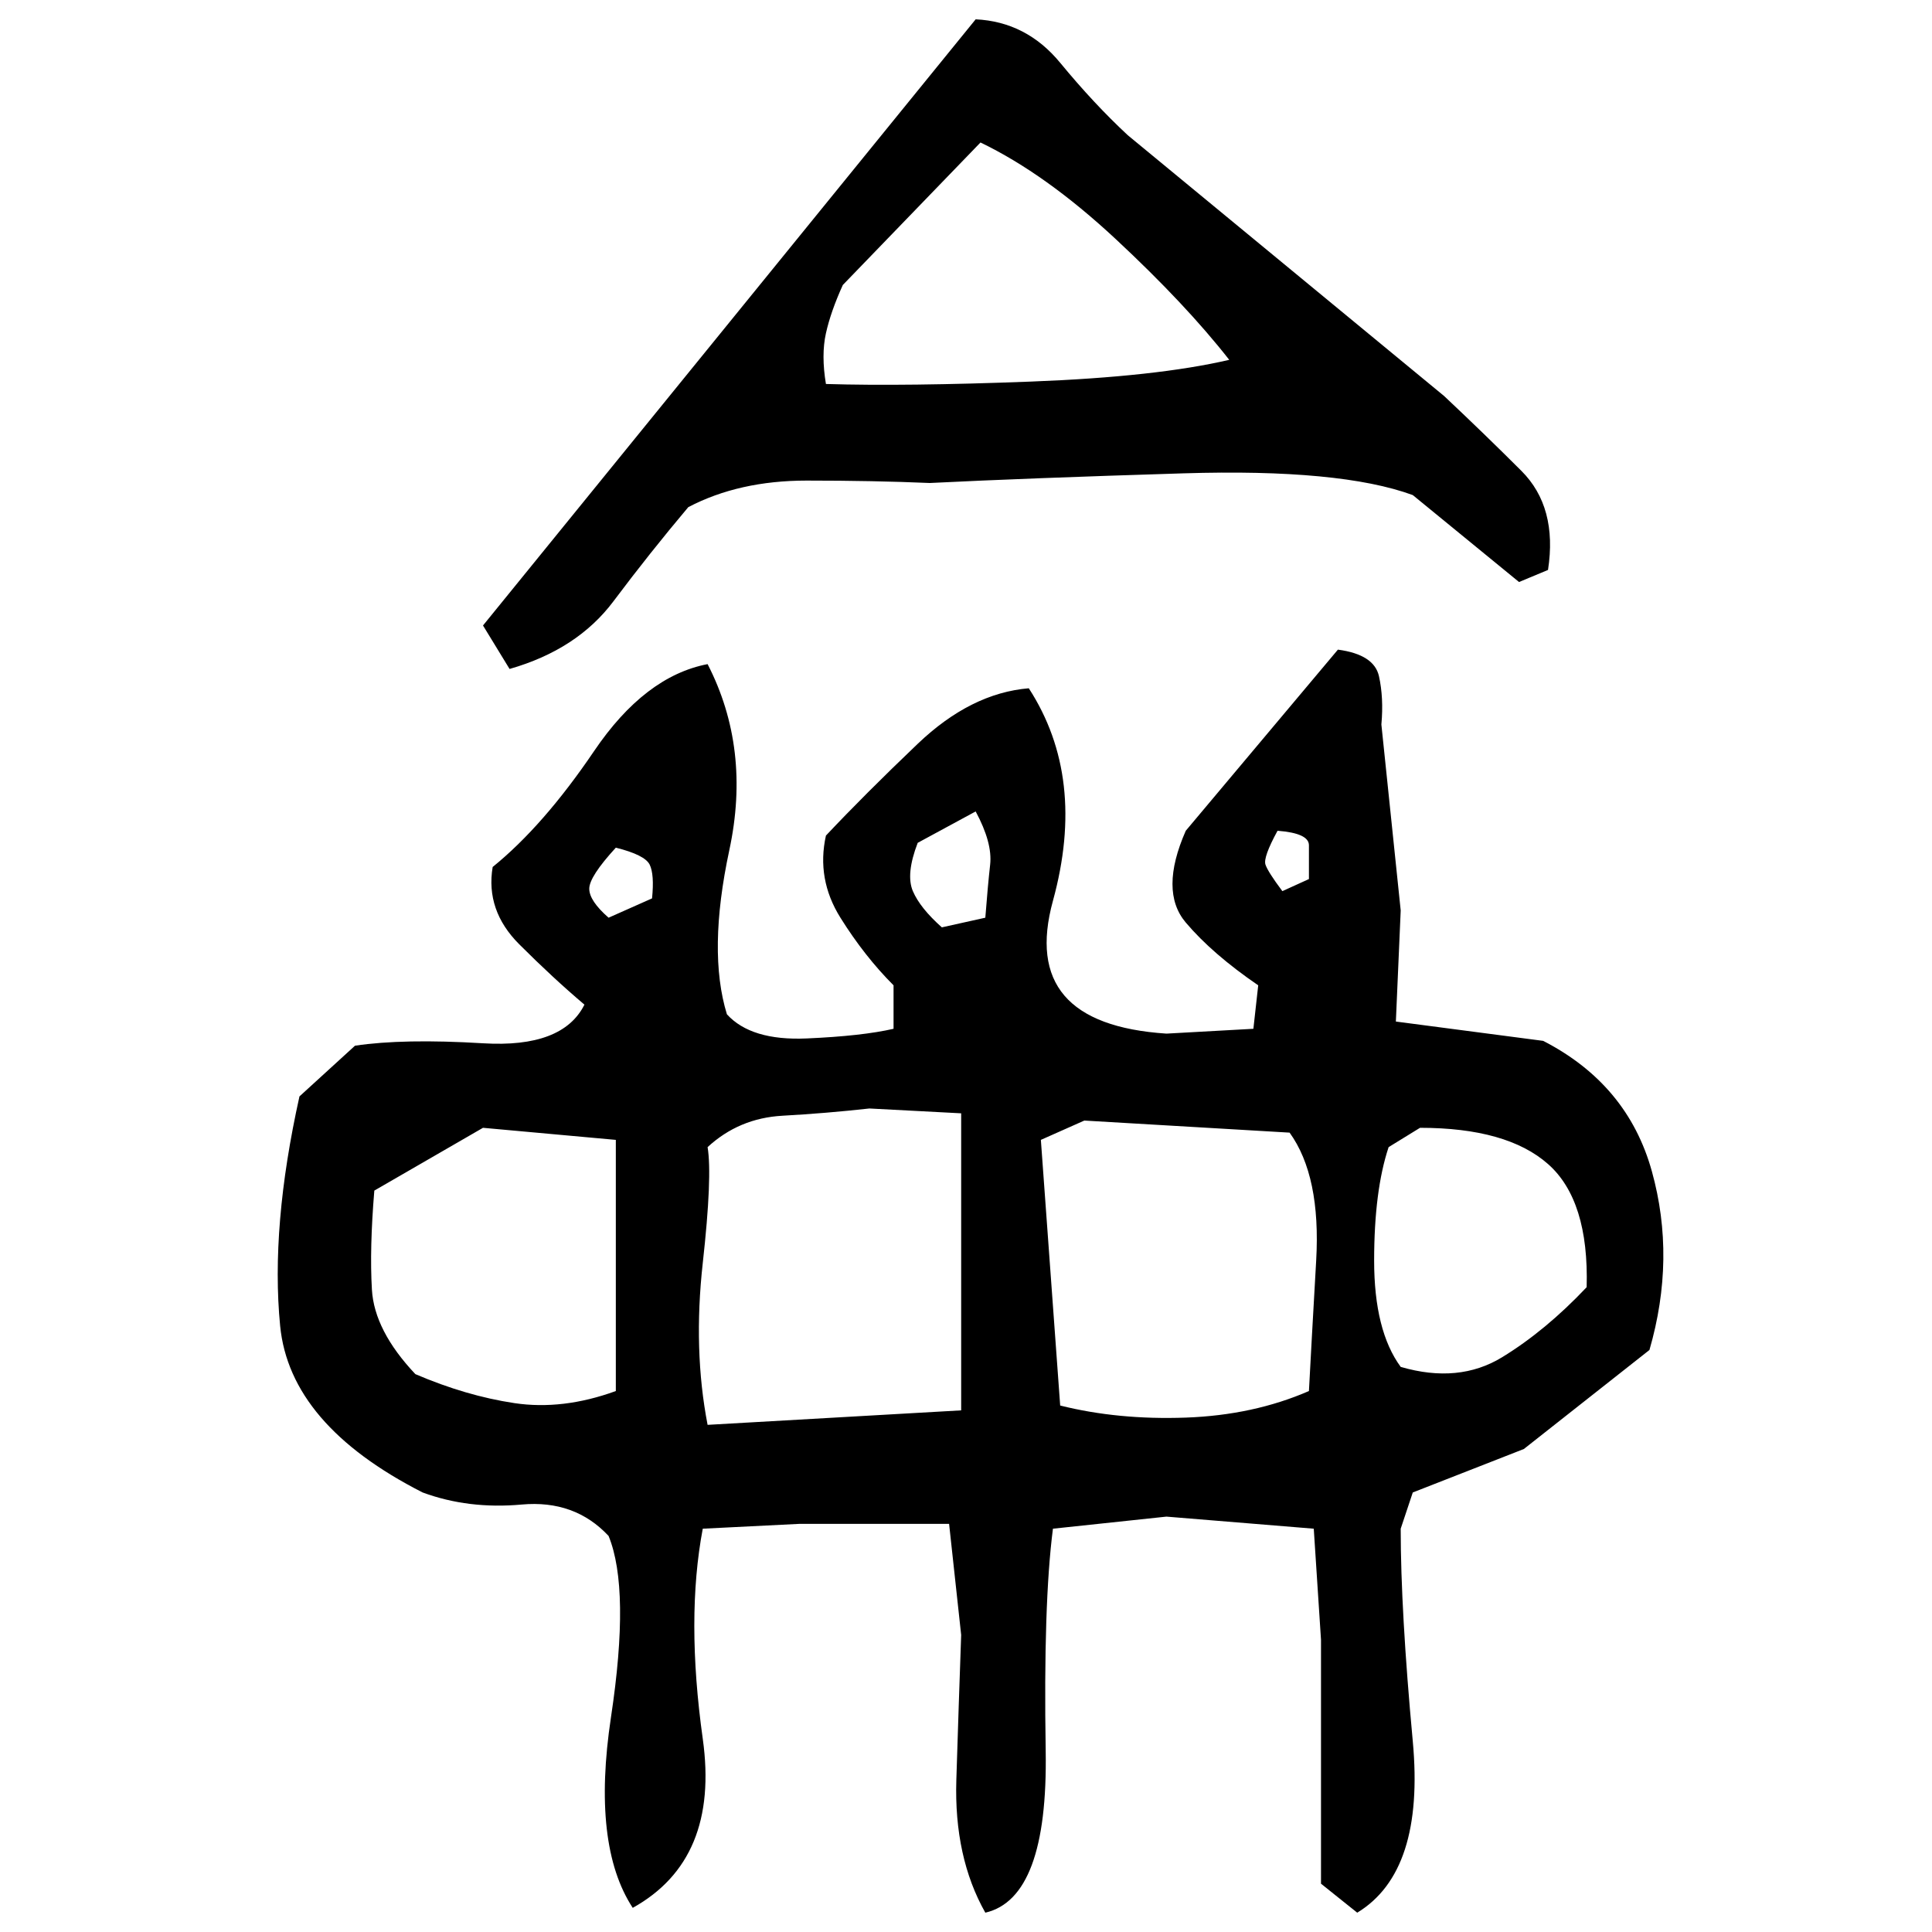 ﻿<?xml version="1.0" encoding="UTF-8" standalone="yes"?>
<svg xmlns="http://www.w3.org/2000/svg" height="100%" version="1.1" width="100%" viewBox="0 0 80 80">
  <g transform="scale(1)">
    <path fill="#000000" d="M40.4 0.8Q42.5 0.9 43.9 2.6T46.7 5.6L59.8 16.4Q61.5 18.0 63 19.5T64.1 23.6L62.9 24.1L58.5 20.5Q55.5 19.4 49.0 19.6T38.5 20Q36.2 19.9 33.4 19.9T28.5 21Q26.9 22.9 25.4 24.9T21.1 27.7L20 25.9L40.4 0.8ZM34.9 11.8Q34.4 12.9 34.2 13.8T34.2 15.9Q37.5 16 42.7 15.8T50.9 14.9Q49.1 12.6 46.2 9.9T40.6 5.9L34.9 11.8ZM55.4 26.9Q56.9 27.1 57.1 28T57.2 30L58 37.7L57.8 42.3L63.9 43.1Q67.4 44.9 68.4 48.5T68.3 55.9L63.1 60L58.5 61.8L58 63.3Q58 66.7 58.5 72.1T56.2 79.2L54.7 78.0V67.9L54.4 63.3L48.3 62.8L43.6 63.3Q43.2 66.4 43.3 72.5T40.8 79.2Q39.5 76.9 39.6 73.7T39.8 67.7L39.3 63.1H33.1L29.1 63.3Q28.4 67.0 29.1 72T26.2 79.0Q24.5 76.4 25.3 71.1T25.2 63.6Q23.8 62.1 21.6 62.3T17.5 61.8Q12 59.0 11.6 54.9T12.4 45.4L14.7 43.3Q16.7 43.0 20.0 43.2T24.2 41.6Q22.9 40.5 21.5 39.1T20.4 35.9Q22.5 34.2 24.6 31.1T29.3 27.5Q31.1 31.0 30.2 35.2T30.1 42Q31.1 43.1 33.4 43.0T37.0 42.6V40.8Q35.8 39.6 34.8 38T34.2 34.6Q35.8 32.9 38 30.8T42.6 28.5Q45.0 32.2 43.6 37.3T48.3 42.8L51.9 42.6L52.1 40.8Q50.2 39.5 49.1 38.2T49.1 34.4L55.4 26.9ZM38 34.9Q37.5 36.2 37.8 36.9T39 38.4L40.8 38.0Q40.9 36.7 41.0 35.8T40.4 33.6L38 34.9ZM52.3 35.5T52.4 35.8T53.1 36.9L54.2 36.4Q54.2 35.5 54.2 35.0T52.9 34.4Q52.3 35.5 52.4 35.8ZM24.4 36.3T24.4 36.8T25.2 38.0L27 37.2Q27.1 36.2 26.9 35.8T25.5 35.1Q24.4 36.3 24.4 36.8ZM34.2 46.1T32.4 46.2T29.3 47.5Q29.5 48.7 29.1 52.3T29.3 59.0L39.8 58.4V46.1L36.0 45.9Q34.2 46.1 32.4 46.2ZM43.1 47.2L43.9 58.2Q46.3 58.8 49.1 58.7T54.2 57.6Q54.3 55.7 54.5 52.2T53.4 46.9L44.9 46.4L43.1 47.2ZM15.5 49.3Q15.3 51.7 15.4 53.4T17.2 56.9Q19.3 57.8 21.3 58.1T25.5 57.6V47.2L20 46.7L15.5 49.3ZM57.5 47.5Q56.9 49.3 56.9 52.2T58 56.6Q60.4 57.3 62.2 56.2T65.7 53.3Q65.8 49.7 64.1 48.2T58.8 46.7L57.5 47.5Z" />
  </g>
</svg>
